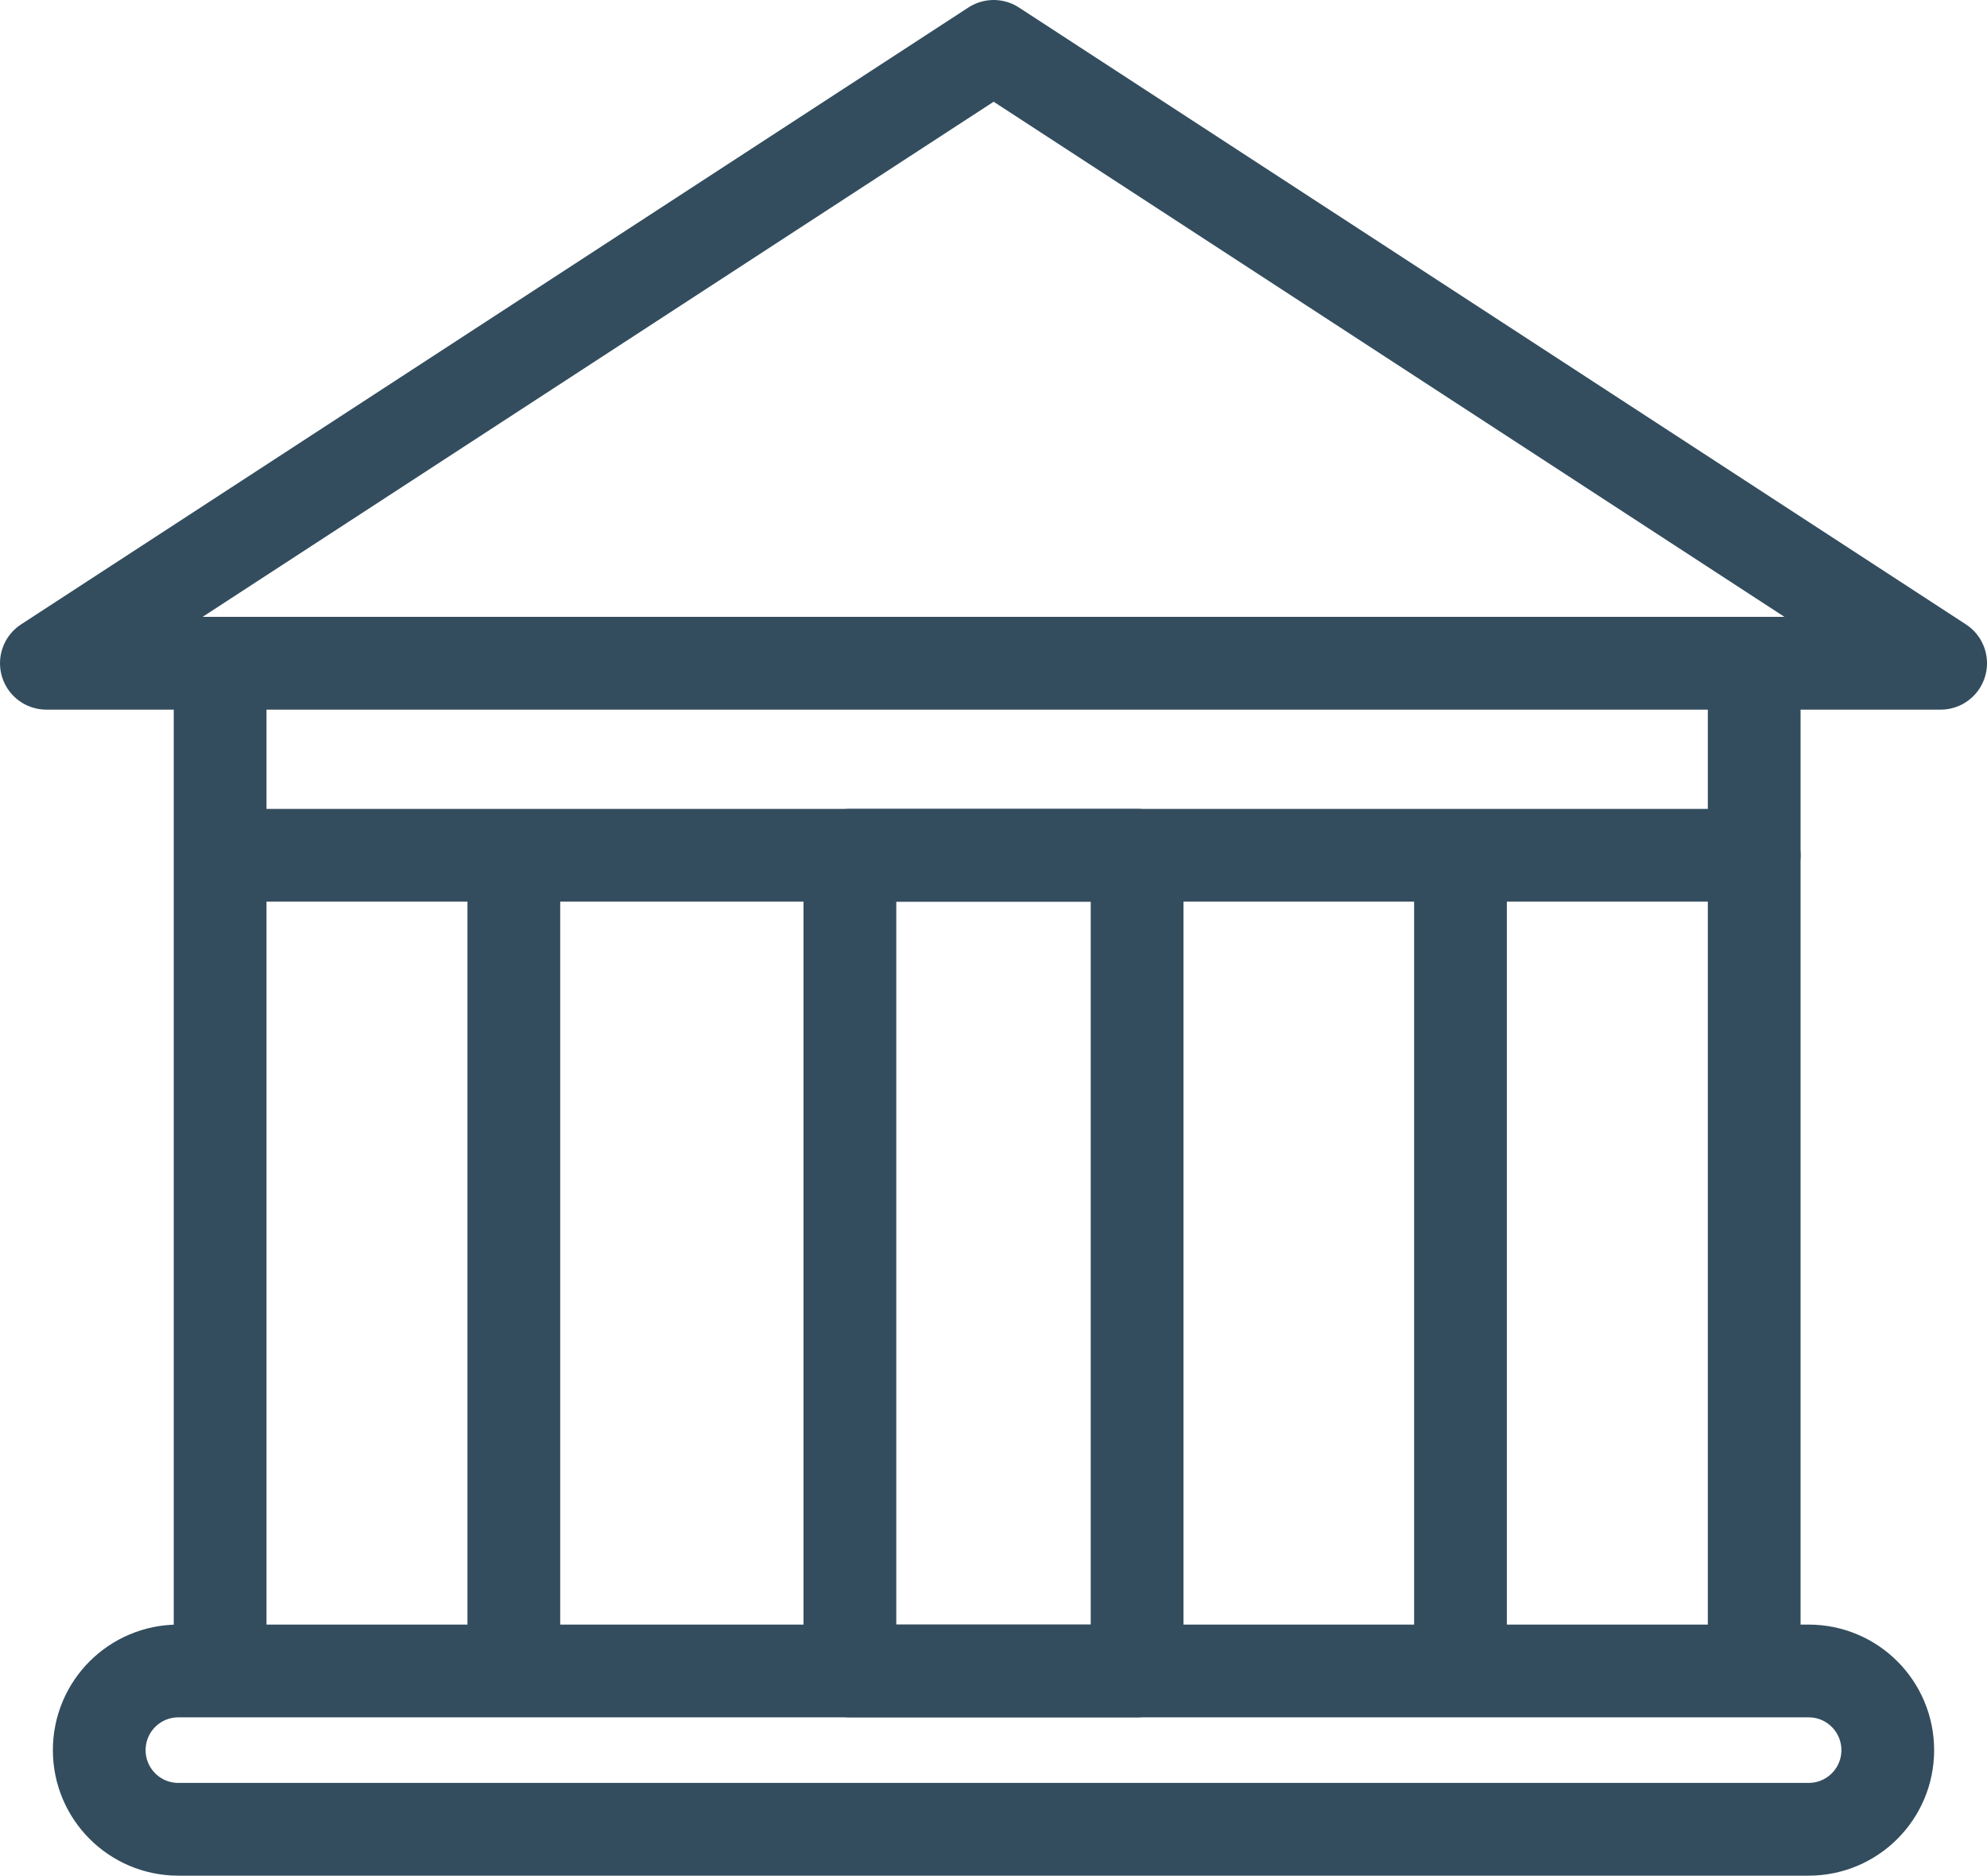 <svg xmlns="http://www.w3.org/2000/svg" id="Layer_2" data-name="Layer 2" viewBox="0 0 64.27 60.66"><defs><style>      .cls-1 {        fill: none;        stroke: #334d5e;        stroke-linecap: round;        stroke-linejoin: round;        stroke-width: 3px;      }    </style></defs><g id="Layer_1-2" data-name="Layer 1"><g><g><polygon class="cls-1" points="32.14 1.5 1.5 21.45 62.77 21.45 32.14 1.5"></polygon><line class="cls-1" x1="7.12" y1="21.45" x2="7.12" y2="53.55"></line><line class="cls-1" x1="16.62" y1="28.04" x2="16.62" y2="53.55"></line><line class="cls-1" x1="47.24" y1="28.04" x2="47.24" y2="53.55"></line><line class="cls-1" x1="56.74" y1="21.45" x2="56.74" y2="53.55"></line><path class="cls-1" d="M58.5,59.16H5.77c-1.42,0-2.56-1.15-2.56-2.56h0c0-1.42,1.15-2.56,2.56-2.56h52.73c1.42,0,2.56,1.15,2.56,2.56h0c0,1.42-1.15,2.56-2.56,2.56Z"></path><line class="cls-1" x1="7.33" y1="27.66" x2="56.74" y2="27.66"></line></g><rect class="cls-1" x="27.49" y="27.66" width="9.29" height="26.38"></rect></g></g></svg>